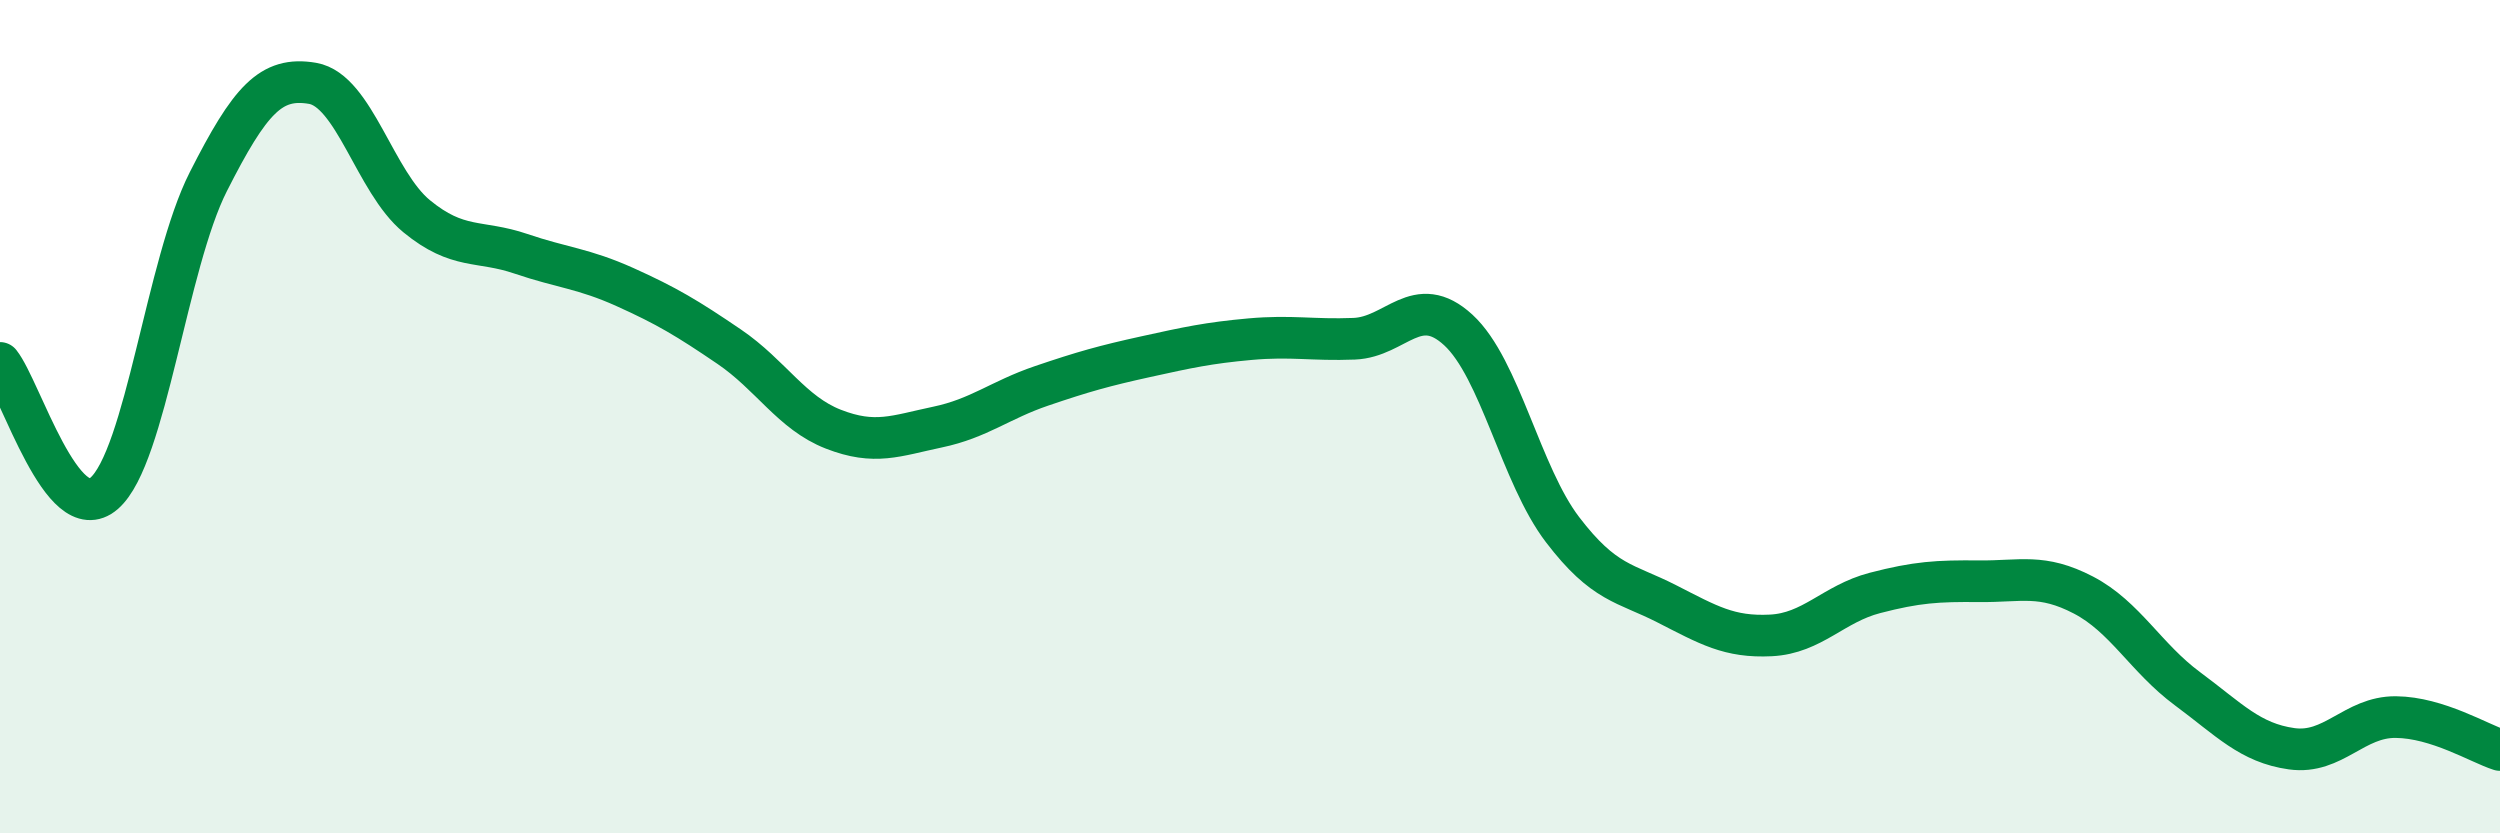 
    <svg width="60" height="20" viewBox="0 0 60 20" xmlns="http://www.w3.org/2000/svg">
      <path
        d="M 0,8.71 C 0.5,9.34 1.5,12.71 2.5,11.84 C 3.5,10.97 4,6.33 5,4.36 C 6,2.39 6.5,1.83 7.5,2 C 8.5,2.17 9,4.37 10,5.19 C 11,6.01 11.5,5.75 12.5,6.09 C 13.5,6.43 14,6.44 15,6.89 C 16,7.34 16.5,7.64 17.5,8.32 C 18.5,9 19,9.91 20,10.3 C 21,10.69 21.5,10.46 22.5,10.25 C 23.5,10.04 24,9.6 25,9.26 C 26,8.92 26.5,8.78 27.5,8.56 C 28.5,8.34 29,8.23 30,8.14 C 31,8.05 31.5,8.17 32.5,8.13 C 33.5,8.09 34,7 35,7.92 C 36,8.84 36.5,11.4 37.5,12.71 C 38.5,14.02 39,13.98 40,14.49 C 41,15 41.5,15.3 42.5,15.25 C 43.5,15.2 44,14.49 45,14.23 C 46,13.97 46.5,13.94 47.5,13.95 C 48.5,13.96 49,13.76 50,14.28 C 51,14.8 51.5,15.79 52.5,16.53 C 53.5,17.27 54,17.83 55,17.97 C 56,18.11 56.5,17.2 57.5,17.21 C 58.5,17.22 59.5,17.84 60,18L60 20L0 20Z"
        fill="#008740"
        opacity="0.1"
        stroke-linecap="round"
        stroke-linejoin="round"
      />
      <path
        d="M 0,8.71 C 0.5,9.34 1.5,12.71 2.5,11.84 C 3.5,10.97 4,6.33 5,4.36 C 6,2.39 6.5,1.83 7.5,2 C 8.5,2.17 9,4.37 10,5.19 C 11,6.01 11.5,5.75 12.5,6.09 C 13.5,6.43 14,6.44 15,6.89 C 16,7.34 16.5,7.64 17.5,8.32 C 18.5,9 19,9.91 20,10.3 C 21,10.69 21.5,10.46 22.5,10.25 C 23.5,10.04 24,9.6 25,9.26 C 26,8.92 26.5,8.78 27.5,8.56 C 28.5,8.34 29,8.23 30,8.14 C 31,8.05 31.5,8.17 32.5,8.13 C 33.5,8.09 34,7 35,7.92 C 36,8.84 36.5,11.4 37.5,12.71 C 38.5,14.02 39,13.98 40,14.49 C 41,15 41.5,15.3 42.5,15.25 C 43.5,15.2 44,14.49 45,14.23 C 46,13.97 46.5,13.94 47.5,13.95 C 48.5,13.96 49,13.76 50,14.28 C 51,14.8 51.5,15.79 52.5,16.53 C 53.5,17.27 54,17.83 55,17.97 C 56,18.11 56.5,17.2 57.5,17.21 C 58.5,17.22 59.5,17.84 60,18"
        stroke="#008740"
        stroke-width="1"
        fill="none"
        stroke-linecap="round"
        stroke-linejoin="round"
      />
    </svg>
  